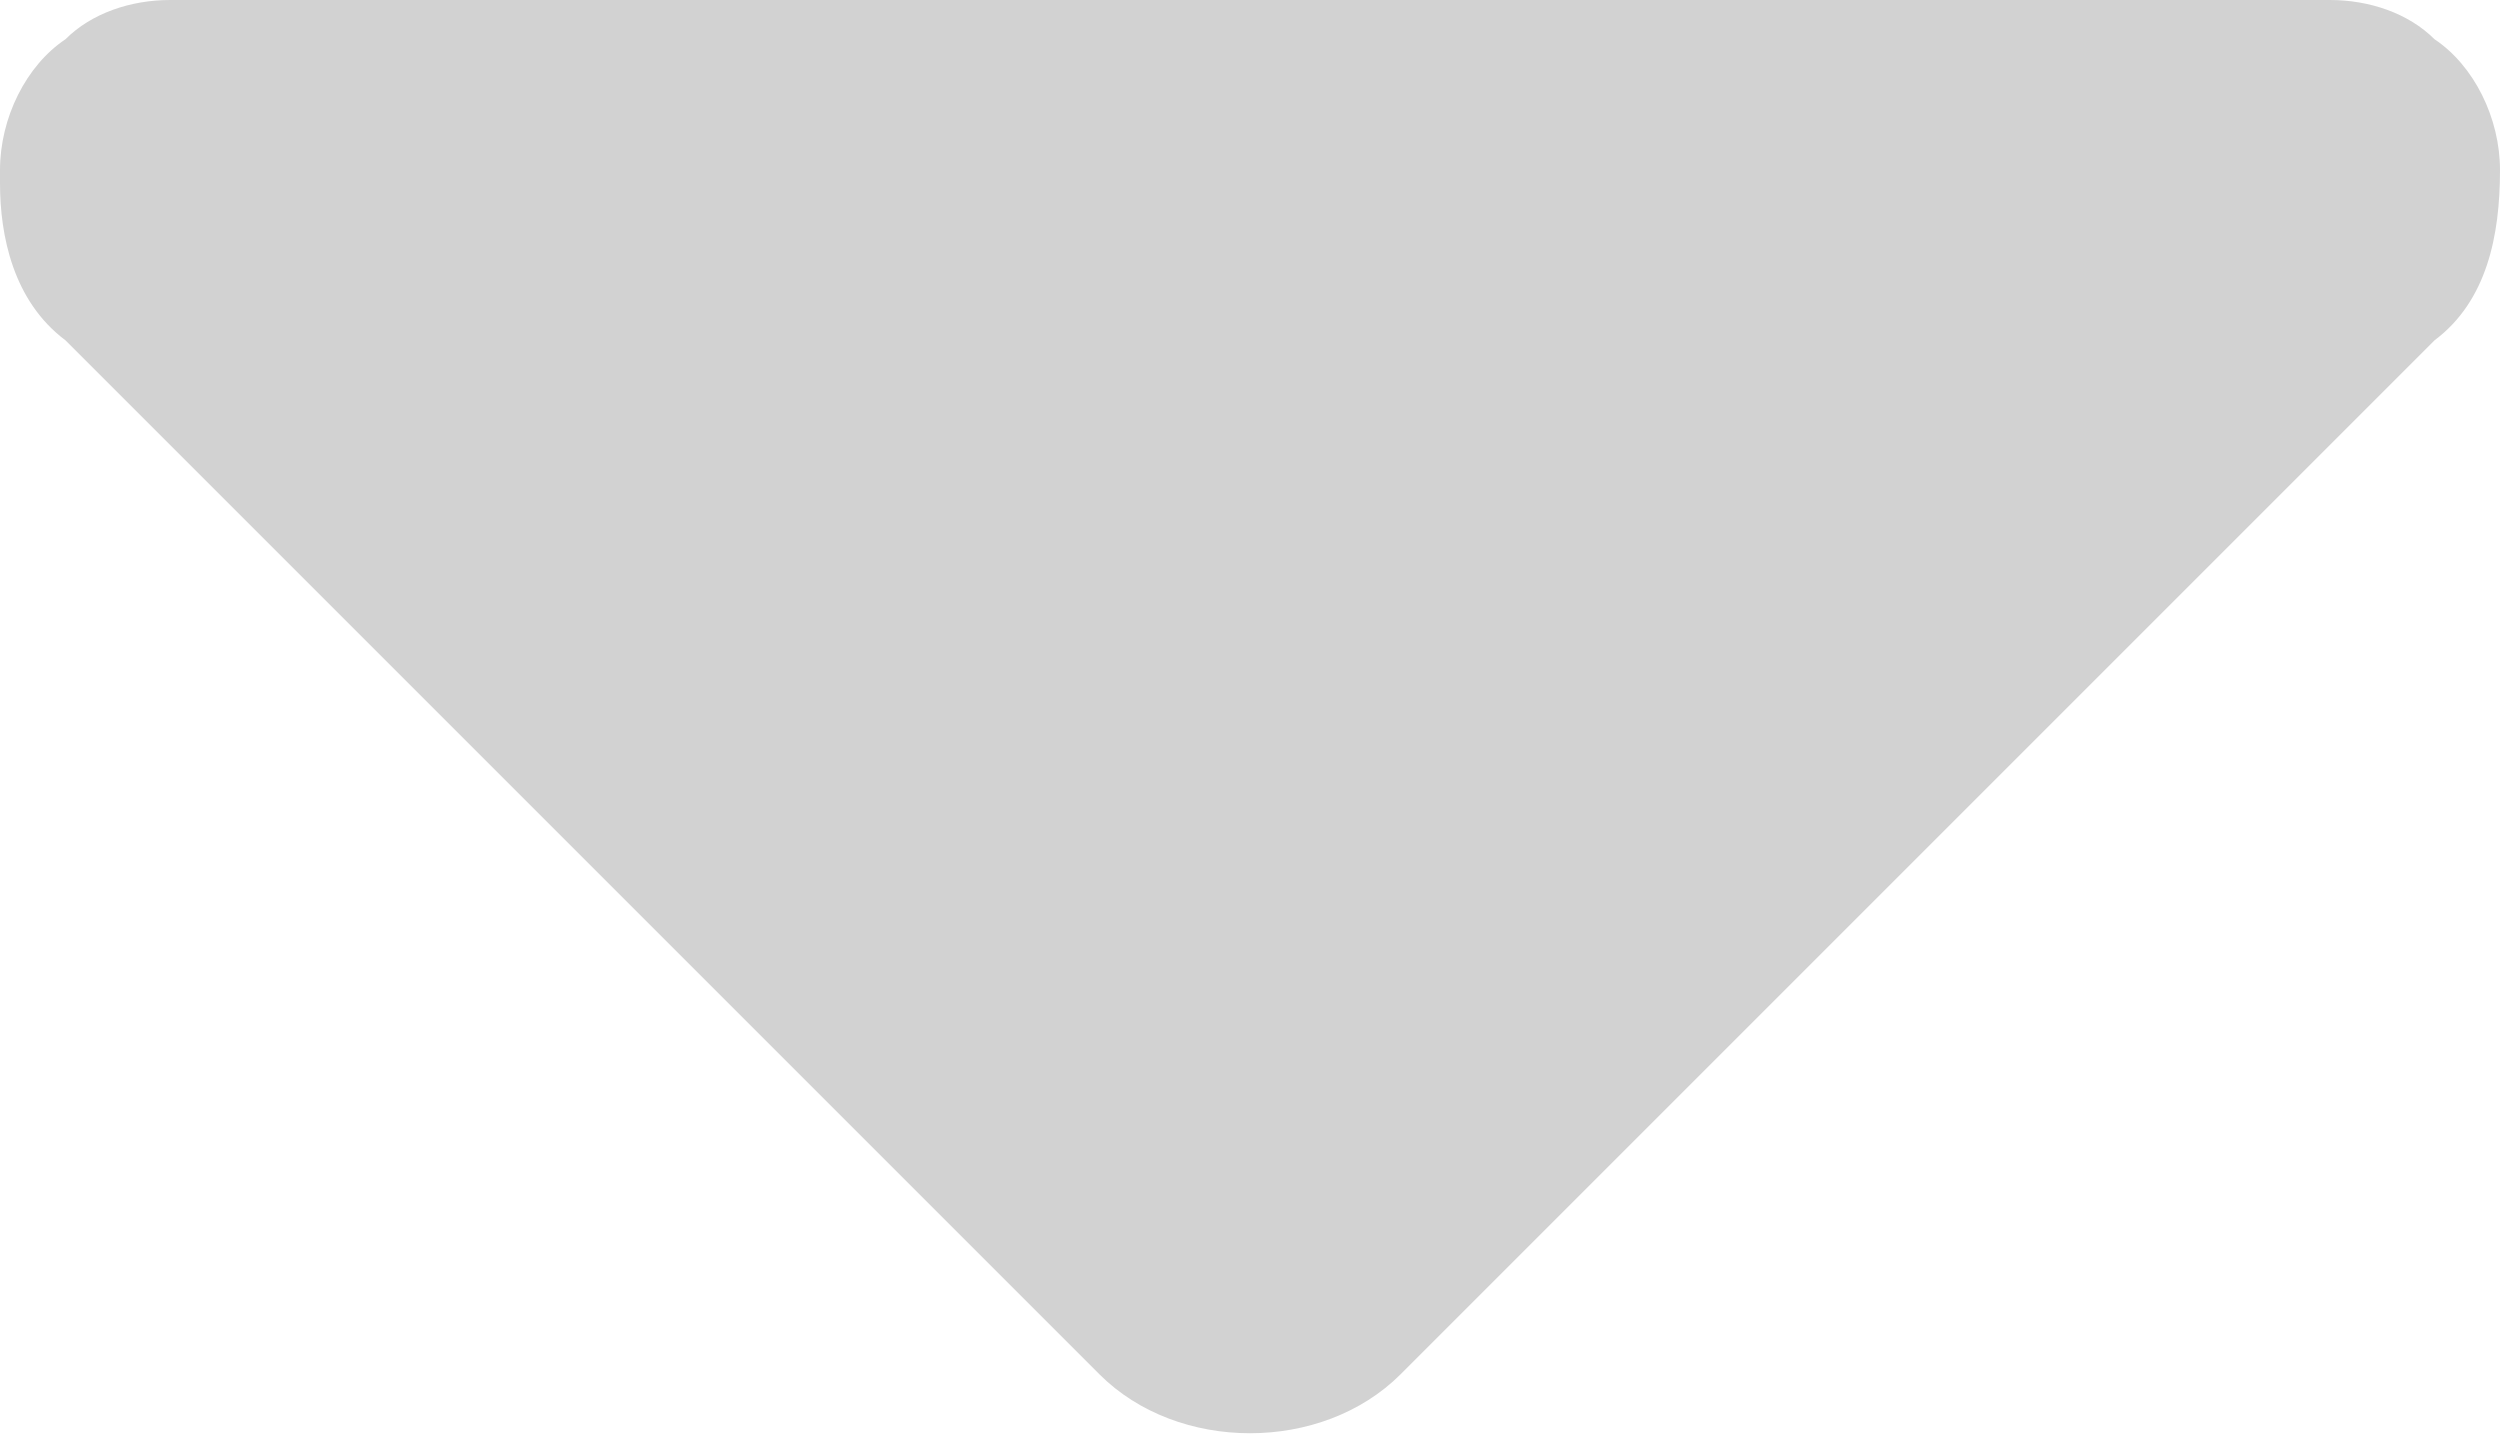 <?xml version="1.0" encoding="utf-8"?>
<!-- Generator: Adobe Illustrator 19.2.0, SVG Export Plug-In . SVG Version: 6.00 Build 0)  -->
<svg version="1.1" id="Layer_1" xmlns="http://www.w3.org/2000/svg" xmlns:xlink="http://www.w3.org/1999/xlink" x="0px" y="0px"
	 width="19.1px" height="11px" viewBox="0 0 19.1 11" style="enable-background:new 0 0 19.1 11;" xml:space="preserve">
<style type="text/css">
	.st0{fill:#D2D2D2;}
</style>
<path class="st0" d="M19.1,1.3c0-0.4-0.2-0.8-0.5-1l0,0l0,0C18.4,0.1,18.1,0,17.8,0H1.3C1,0,0.7,0.1,0.5,0.3l0,0l0,0
	C0.2,0.5,0,0.9,0,1.3v0.1c0,0.4,0.1,0.9,0.5,1.2l7.9,7.9c0.6,0.6,1.7,0.6,2.3,0l7.9-7.9C19,2.3,19.1,1.8,19.1,1.3L19.1,1.3z"/>
</svg>
